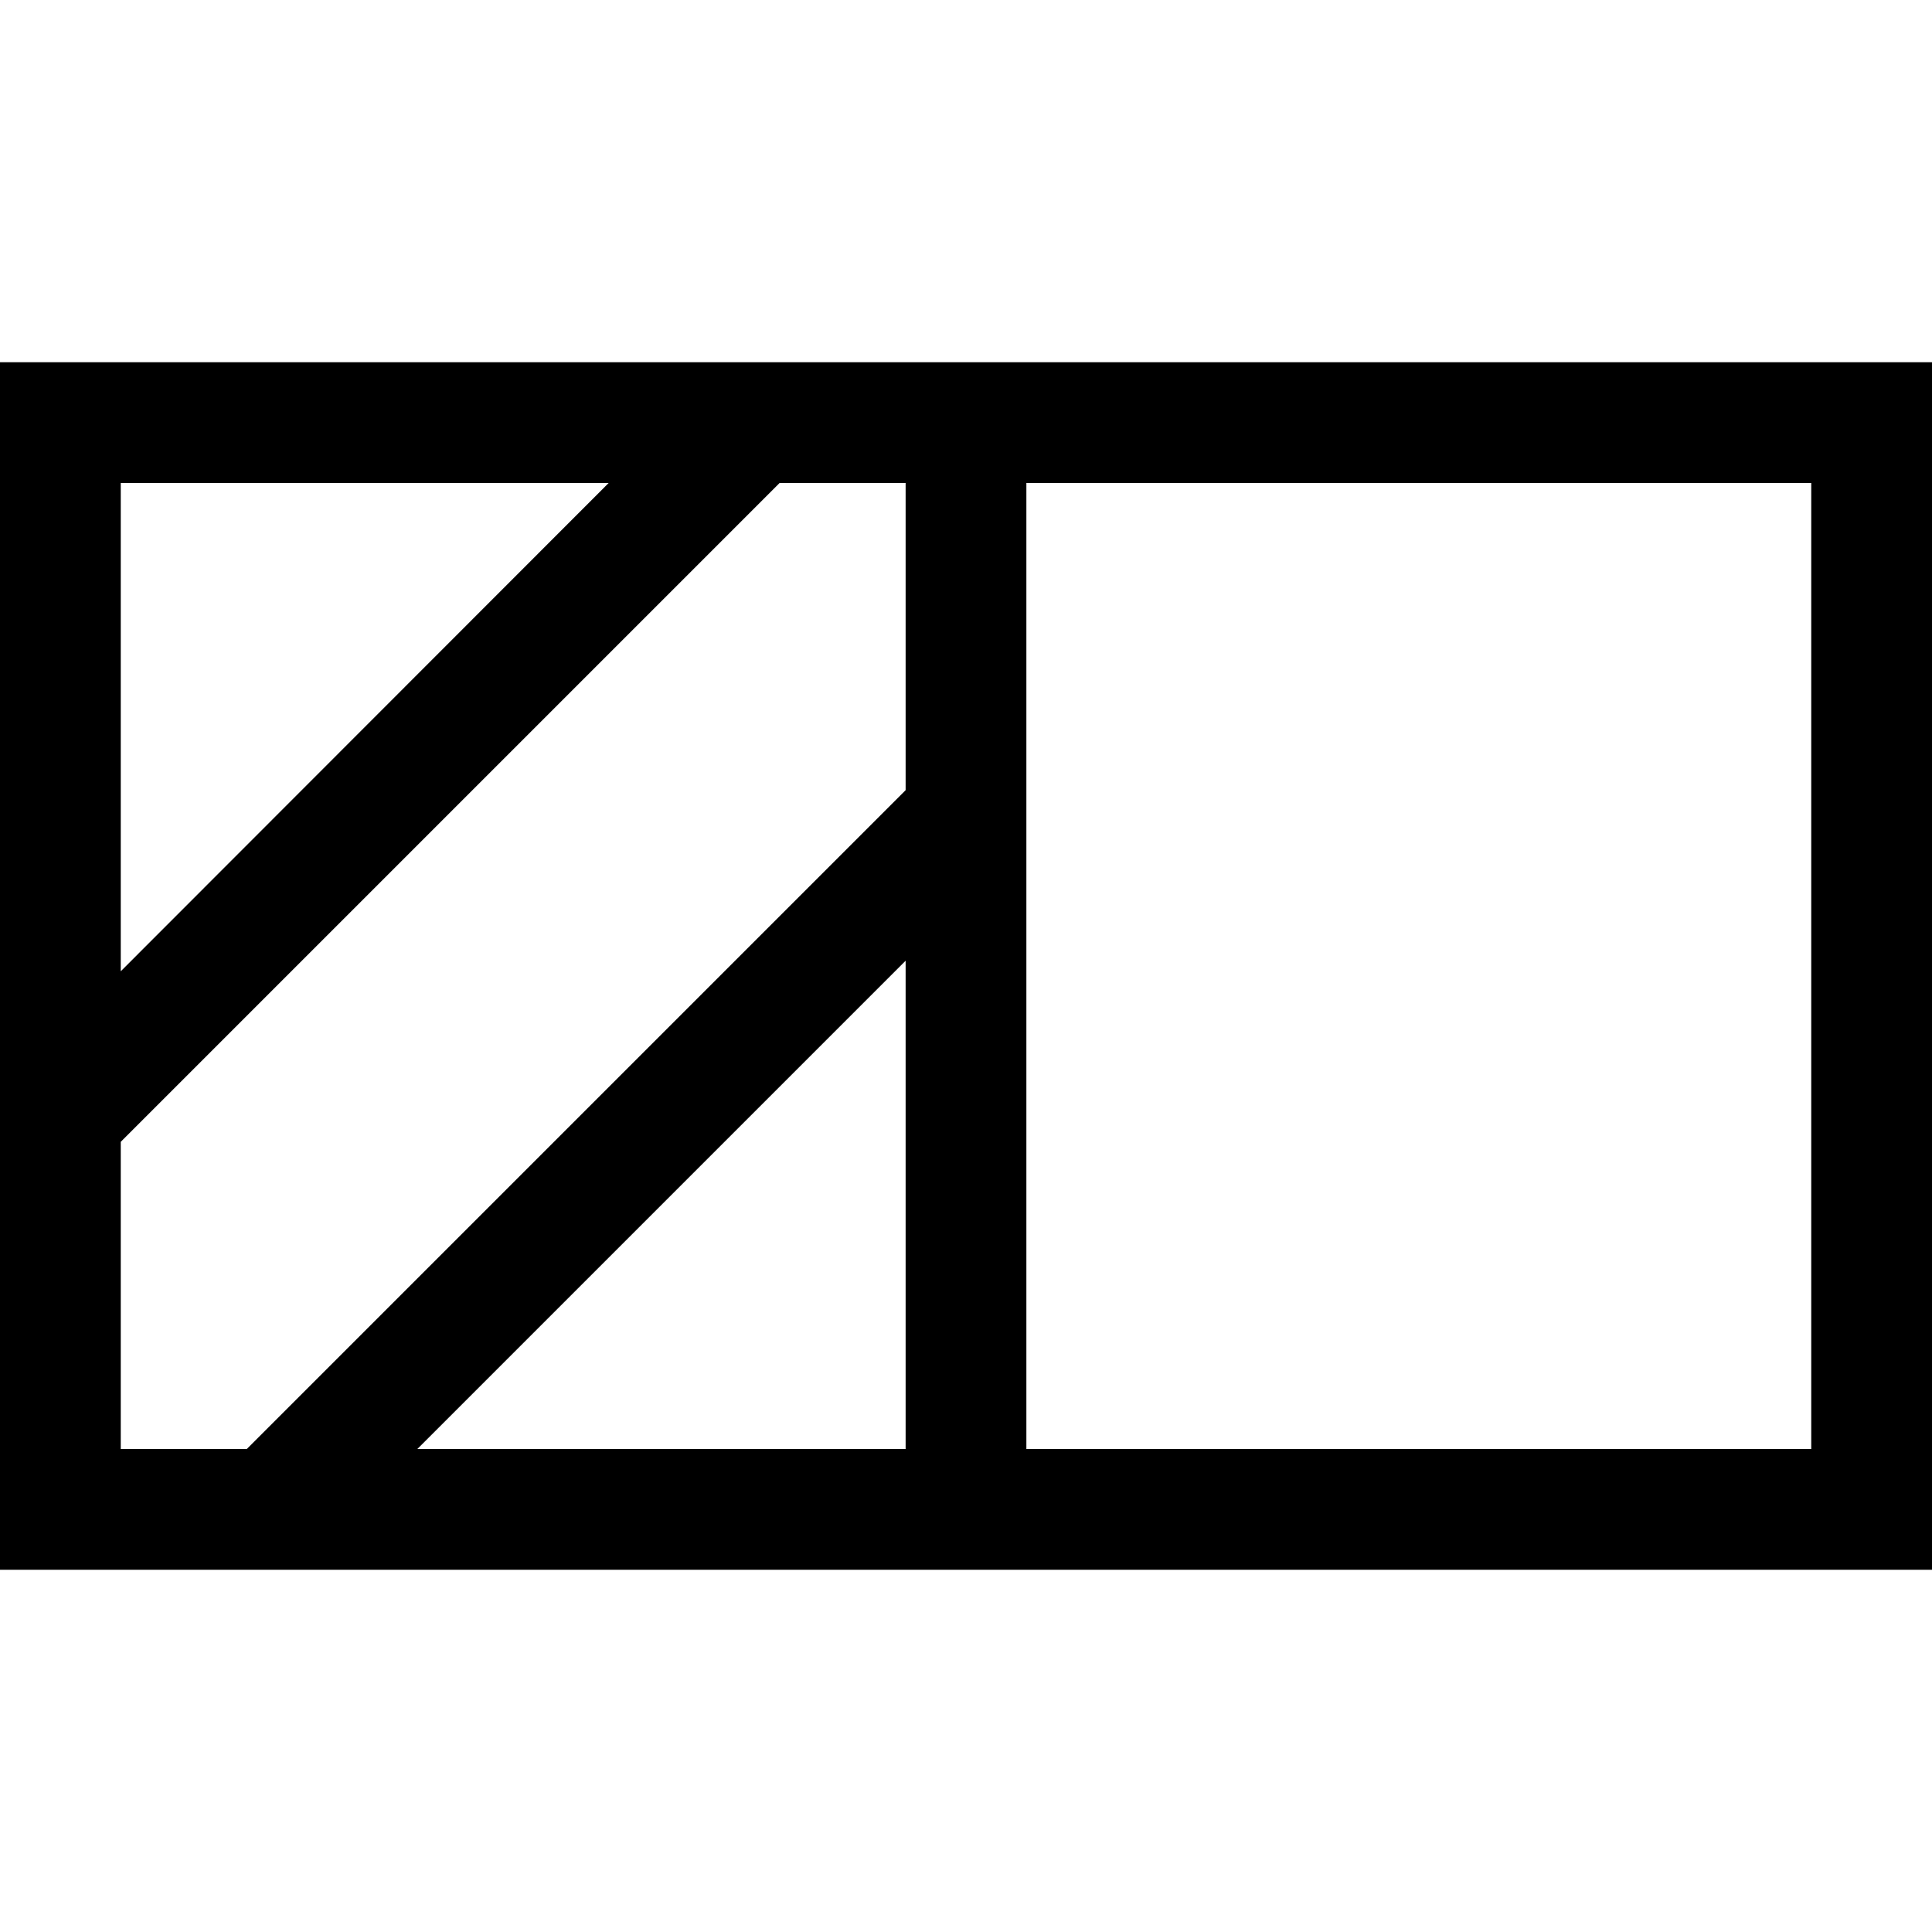 <svg xmlns="http://www.w3.org/2000/svg" viewBox="0 0 512 512"><!--! Font Awesome Pro 7.0.0 by @fontawesome - https://fontawesome.com License - https://fontawesome.com/license (Commercial License) Copyright 2025 Fonticons, Inc. --><path fill="currentColor" d="M480 128l0 256-208 0 0-256 208 0zm-273.4 0l33.4 0 0 81.4-174.6 174.6-33.4 0 0-81.4 174.6-174.6zm-45.3 0L32 257.4 32 128 161.4 128zM110.6 384L240 254.6 240 384 110.6 384zM32 96l-32 0 0 320 512 0 0-320-480 0z"/></svg>